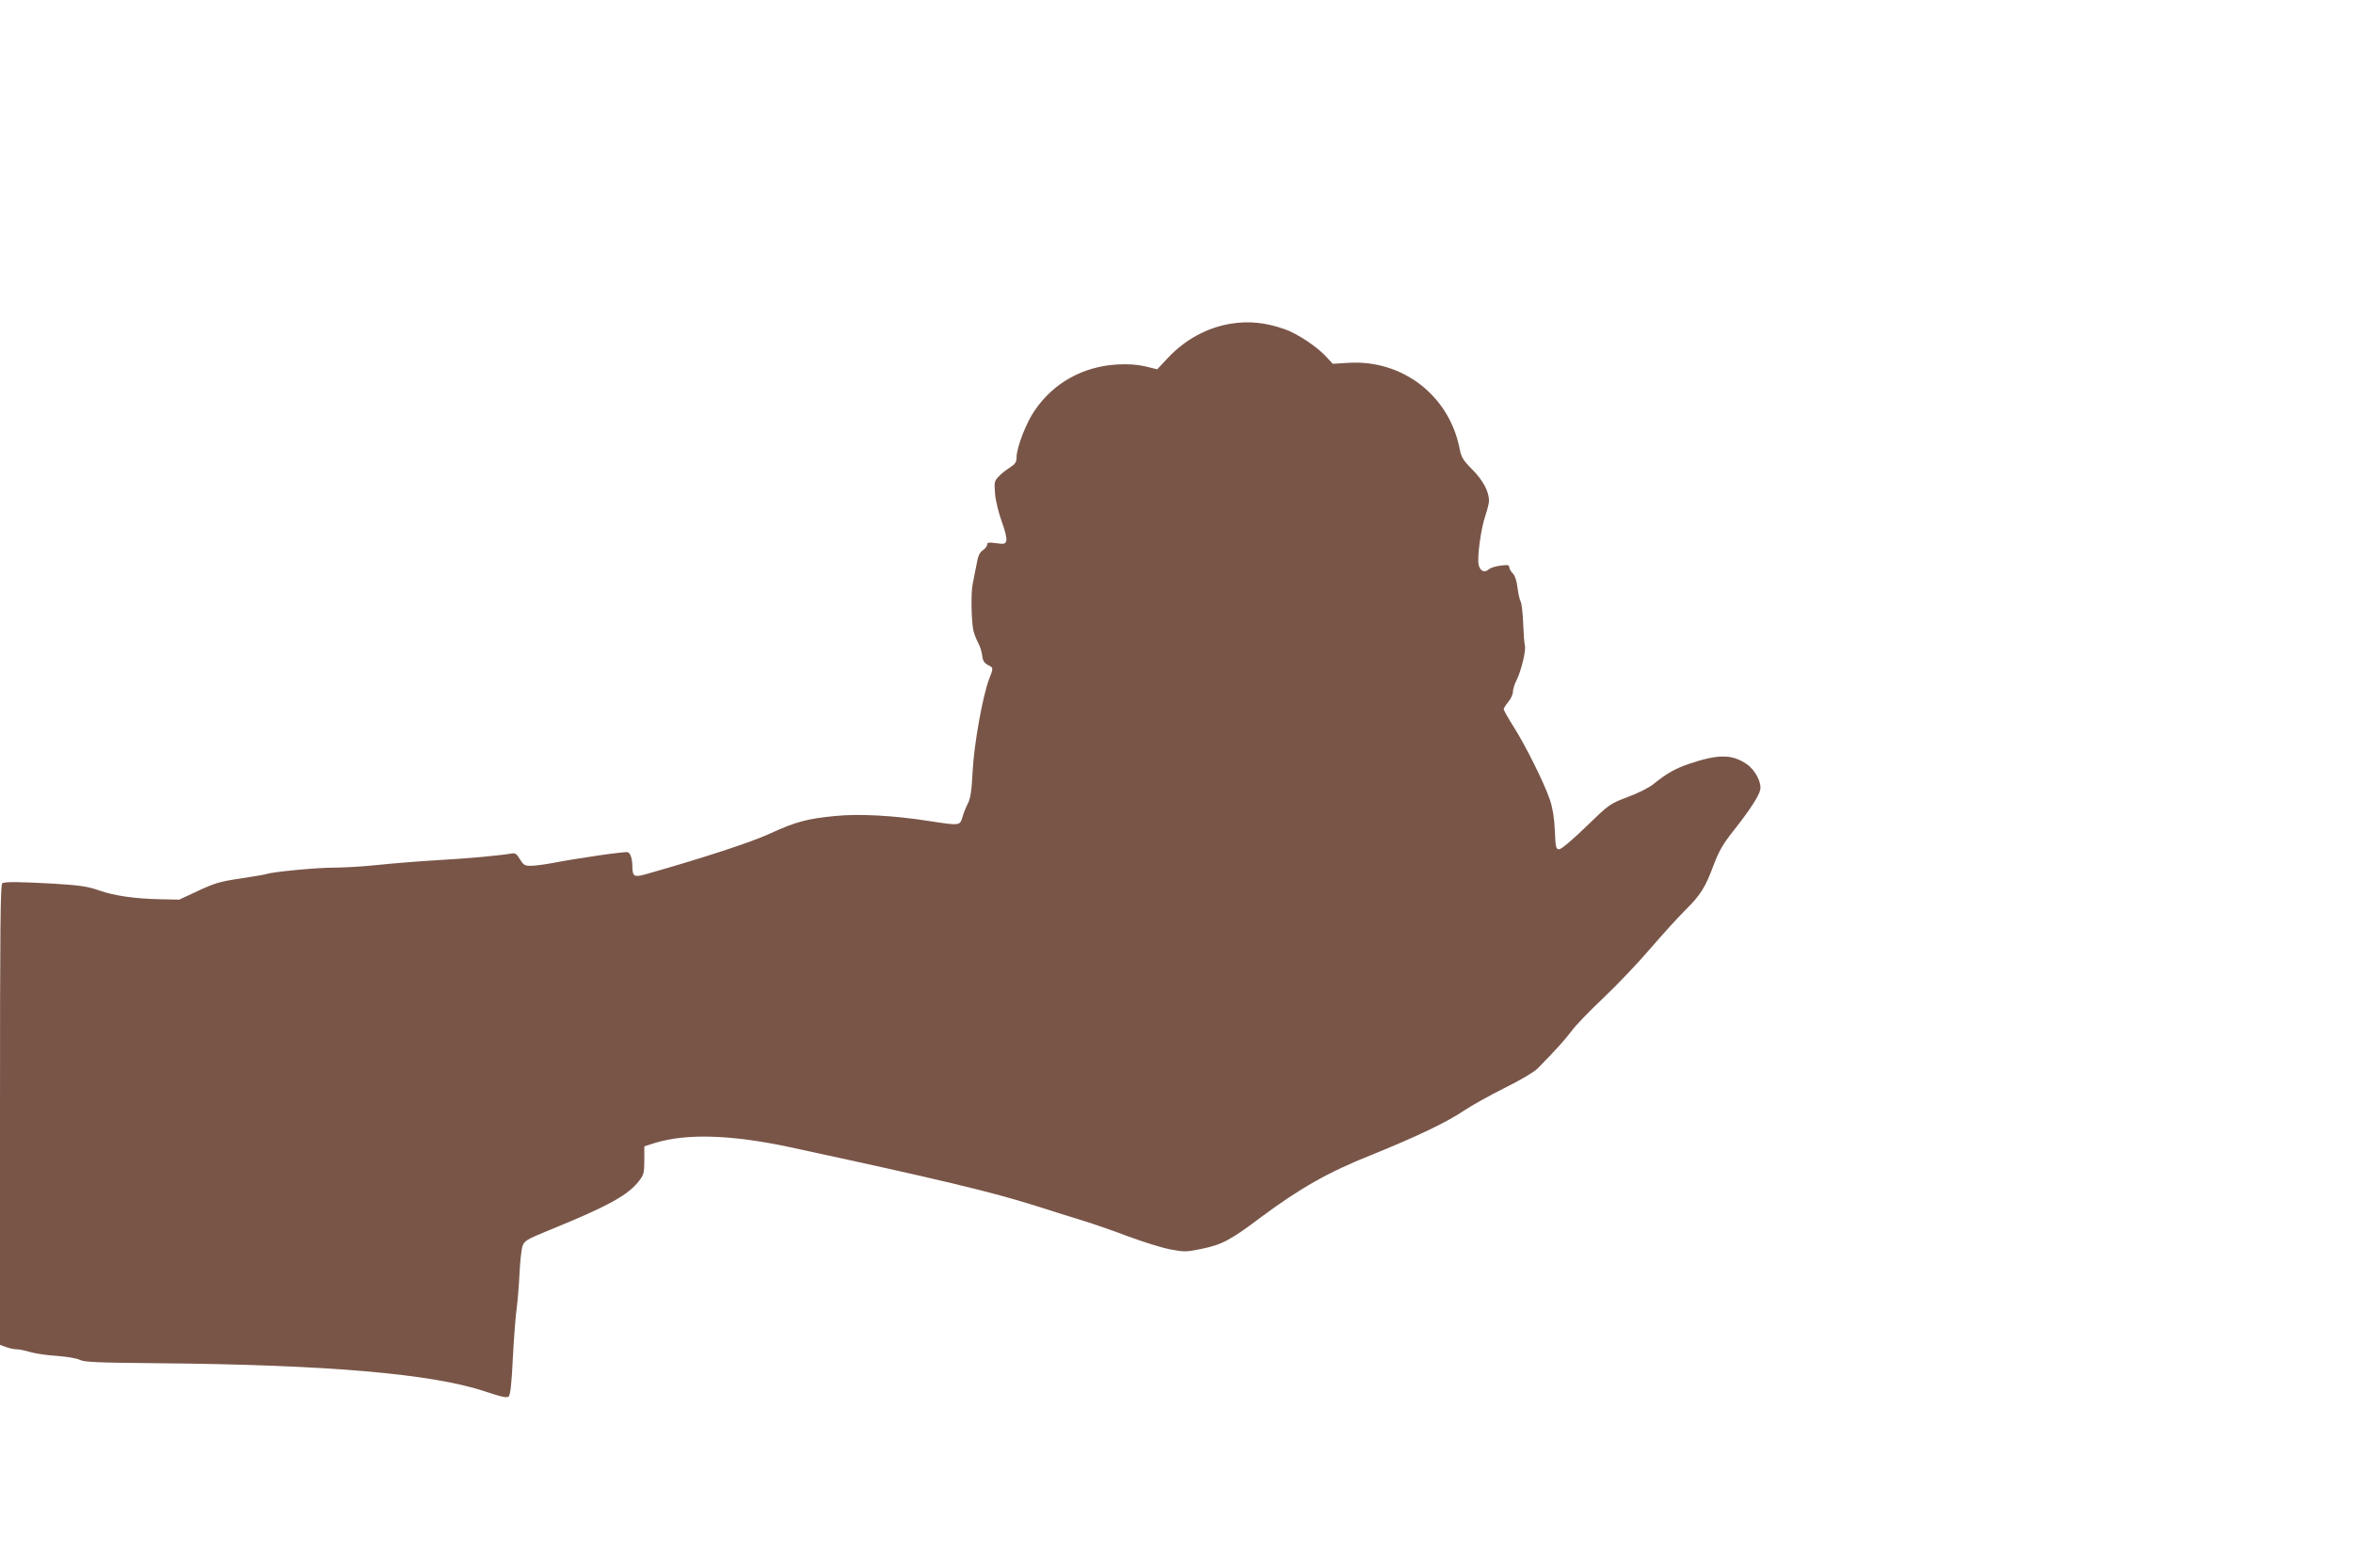 <?xml version="1.0" standalone="no"?>
<!DOCTYPE svg PUBLIC "-//W3C//DTD SVG 20010904//EN"
 "http://www.w3.org/TR/2001/REC-SVG-20010904/DTD/svg10.dtd">
<svg version="1.0" xmlns="http://www.w3.org/2000/svg"
 width="1280pt" height="853pt" viewBox="0 0 1280 853"
 preserveAspectRatio="xMidYMid meet">
<g transform="translate(0,853) scale(0.1,-0.1)"
fill="#795548" stroke="none">
<path d="M6695 6769 c-128 -21 -246 -85 -340 -184 l-60 -64 -65 16 c-45 10
-93 14 -155 10 -185 -11 -346 -101 -447 -251 -46 -66 -98 -202 -98 -253 0 -27
-7 -37 -37 -57 -21 -13 -49 -35 -62 -50 -22 -23 -23 -31 -18 -93 3 -37 20
-106 37 -152 18 -48 28 -92 24 -103 -5 -17 -12 -19 -55 -13 -40 6 -49 4 -49
-8 0 -8 -11 -22 -23 -30 -18 -12 -27 -31 -35 -79 -7 -35 -16 -83 -21 -106 -10
-49 -7 -199 4 -252 5 -19 16 -49 26 -67 10 -18 20 -49 22 -69 3 -28 11 -40 30
-51 32 -16 32 -15 7 -79 -35 -94 -81 -350 -89 -499 -5 -105 -12 -149 -25 -174
-10 -19 -24 -53 -30 -75 -14 -48 -14 -48 -178 -23 -196 31 -384 41 -515 28
-153 -15 -213 -31 -353 -95 -98 -46 -364 -133 -674 -221 -66 -19 -75 -14 -76
40 0 43 -10 73 -25 79 -14 5 -271 -32 -410 -59 -44 -8 -97 -15 -118 -15 -33 0
-40 5 -59 36 -19 32 -25 35 -52 30 -67 -11 -229 -26 -406 -36 -102 -6 -247
-18 -322 -26 -75 -8 -181 -14 -235 -14 -92 0 -333 -23 -364 -35 -8 -3 -71 -13
-141 -24 -110 -16 -142 -26 -230 -67 l-103 -48 -100 2 c-144 3 -252 19 -336
48 -62 22 -103 28 -249 37 -184 10 -255 11 -277 3 -11 -4 -13 -235 -13 -1259
l0 -1253 33 -12 c18 -7 44 -12 58 -12 13 0 46 -7 73 -15 26 -8 92 -18 145 -21
53 -4 109 -13 126 -22 24 -12 98 -15 425 -18 919 -8 1492 -57 1780 -154 91
-30 118 -36 128 -26 8 8 16 75 22 212 6 109 15 231 21 269 5 39 12 122 15 185
3 63 10 129 15 147 11 34 20 39 159 96 311 127 418 186 478 265 24 31 27 44
27 111 l0 75 60 19 c171 52 415 44 729 -23 817 -176 1097 -243 1341 -320 83
-27 197 -62 255 -80 58 -18 169 -56 247 -86 79 -29 180 -61 226 -70 78 -15 89
-15 168 1 114 23 161 47 324 170 215 160 367 247 605 342 247 100 411 178 505
242 39 26 137 81 219 122 83 41 163 88 180 106 101 103 147 154 184 203 22 31
102 113 176 183 74 70 188 190 252 265 65 75 150 170 190 209 86 85 111 126
157 250 27 71 50 112 104 180 88 111 140 190 148 225 10 39 -27 110 -73 141
-80 55 -155 55 -313 2 -76 -26 -124 -53 -195 -111 -22 -18 -85 -50 -140 -70
-98 -37 -101 -40 -226 -161 -74 -72 -135 -123 -146 -123 -18 0 -20 9 -24 103
-3 70 -12 122 -27 167 -32 93 -130 290 -195 393 -31 49 -56 93 -56 99 0 5 11
23 25 40 14 16 25 41 25 54 0 14 9 43 20 64 25 49 53 165 45 189 -3 10 -7 63
-9 117 -2 55 -8 109 -13 119 -6 11 -14 46 -18 78 -4 37 -14 66 -26 78 -10 10
-19 26 -19 34 0 12 -9 13 -47 8 -27 -3 -56 -12 -65 -21 -23 -19 -46 -9 -54 24
-10 38 12 199 36 268 11 33 20 69 20 81 0 51 -32 111 -90 170 -50 50 -61 68
-69 110 -55 292 -312 491 -609 471 l-82 -5 -37 40 c-50 54 -157 125 -224 148
-104 37 -198 46 -294 30z"/>
</g>
</svg>
